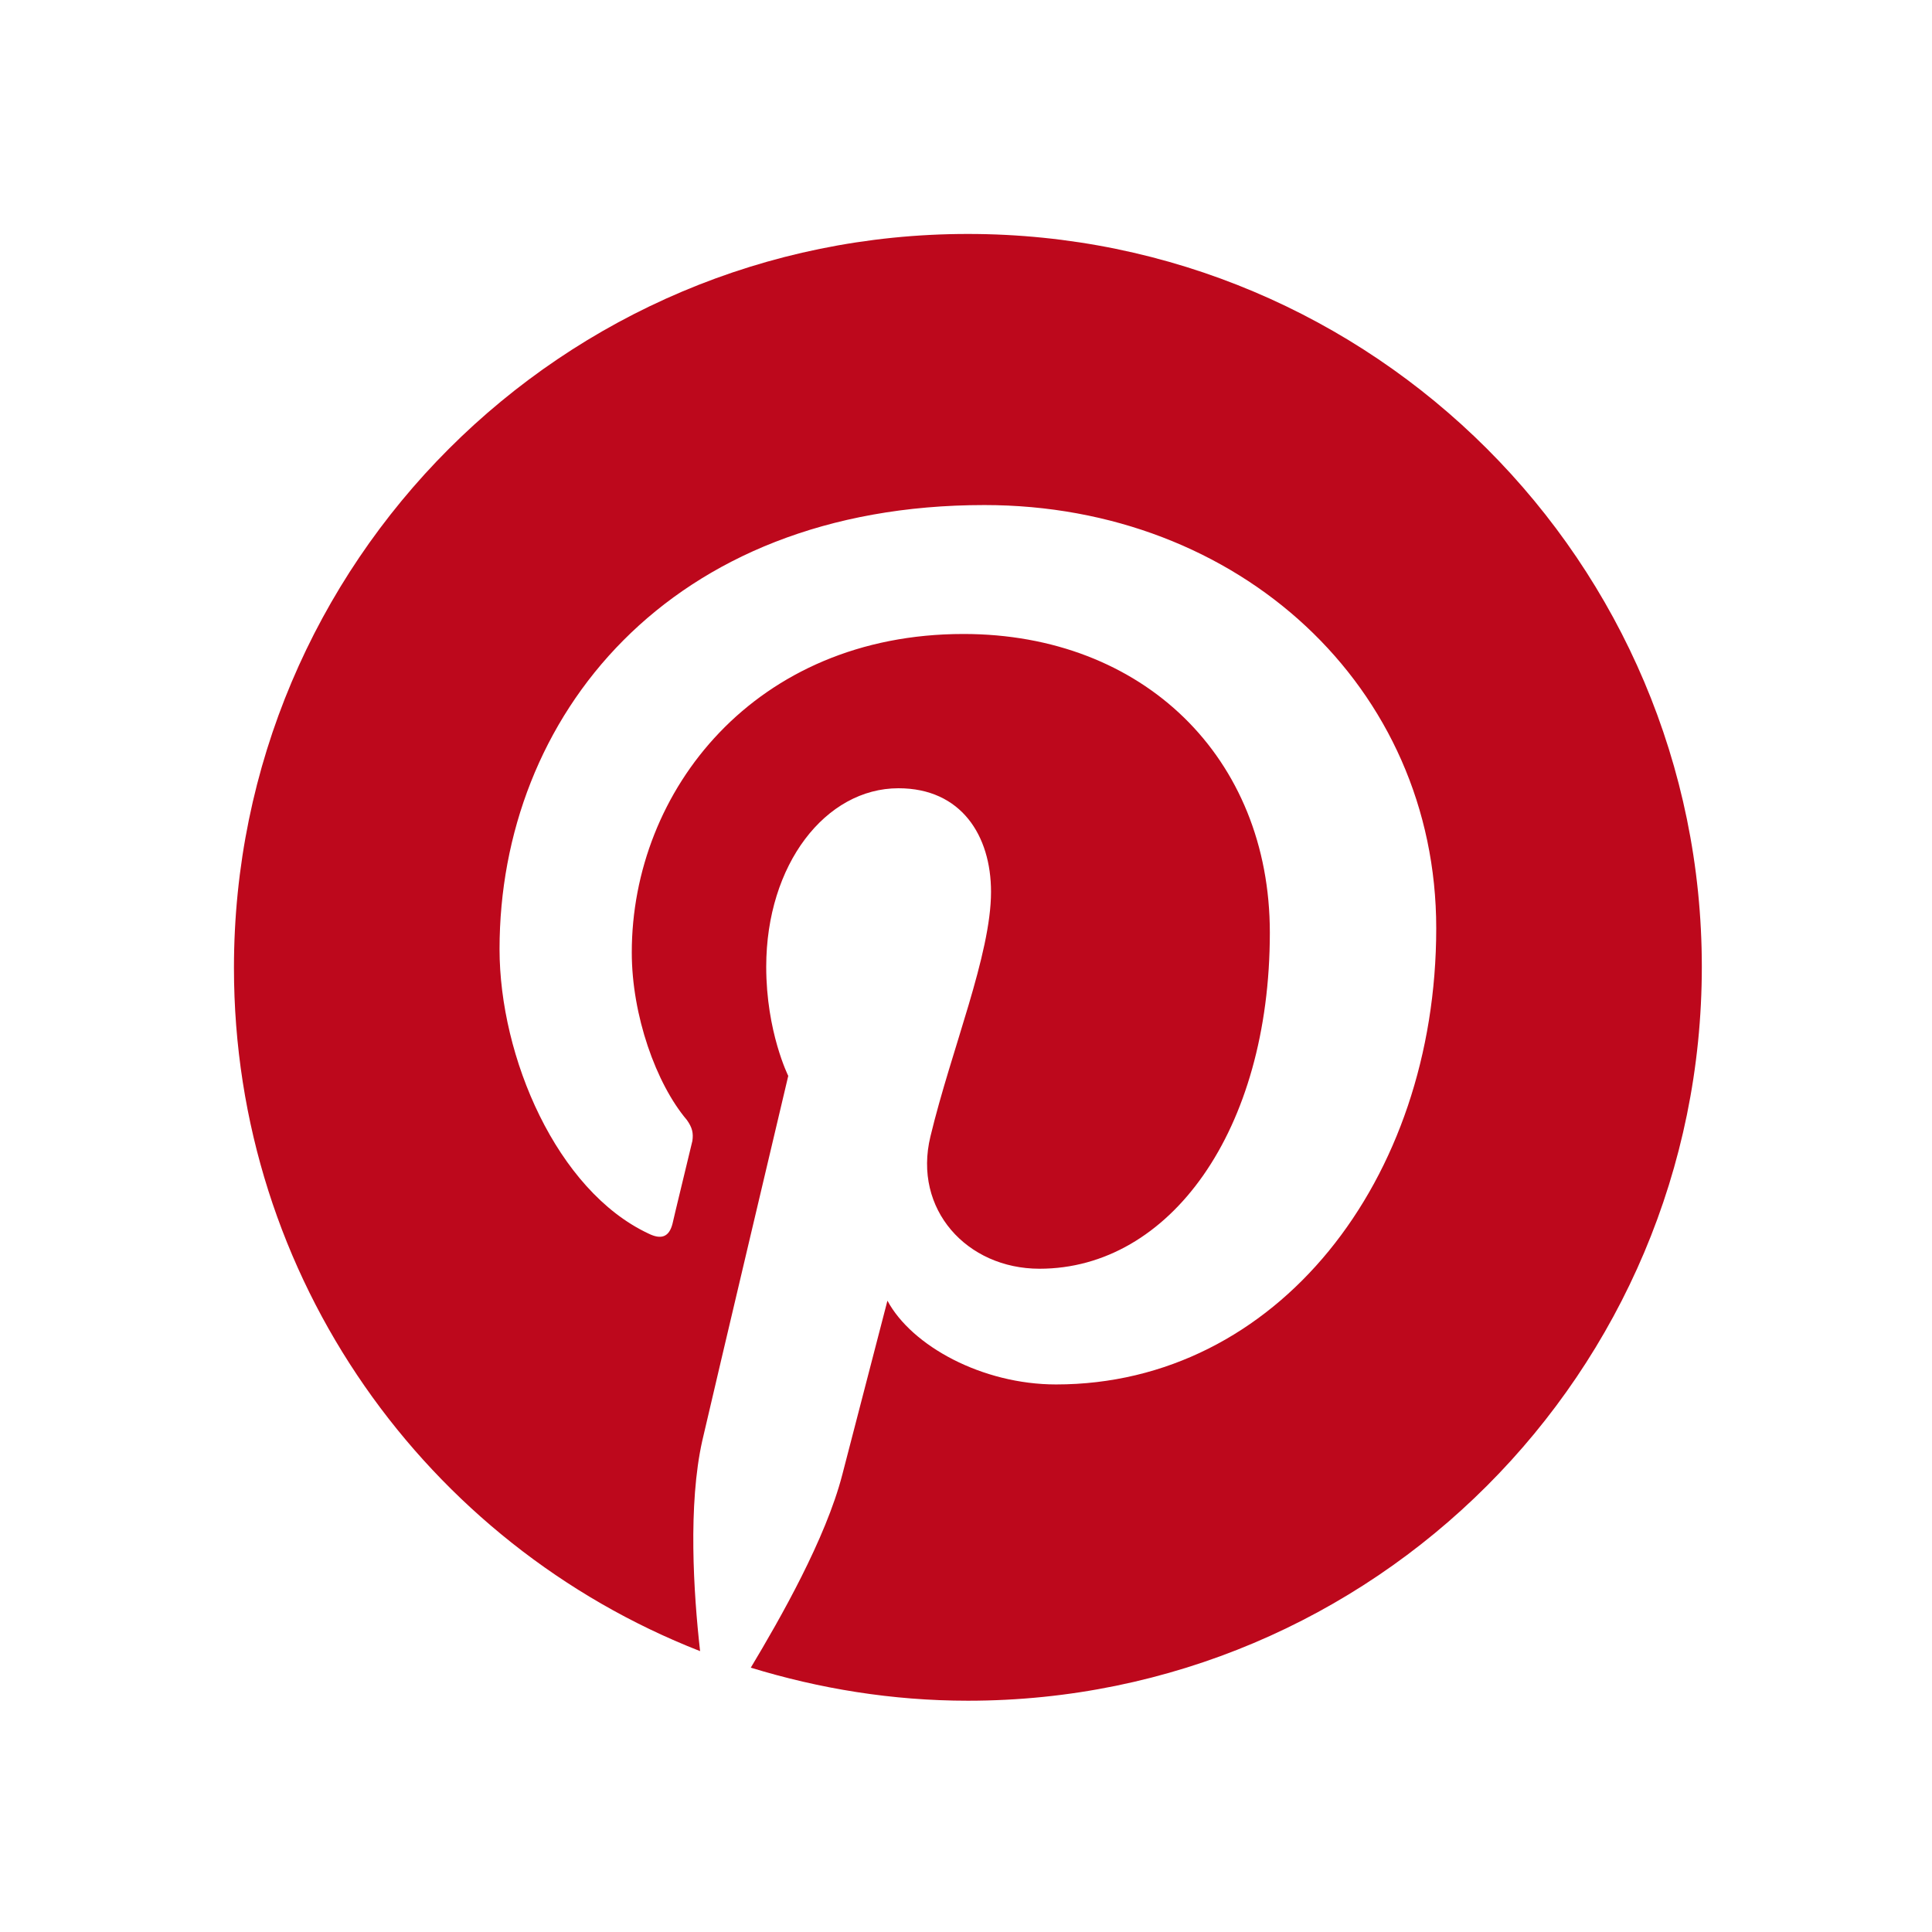 <svg width="128" height="128" viewBox="0 0 128 128" fill="none" xmlns="http://www.w3.org/2000/svg">
<path d="M64.125 15.5C37.257 15.5 15.5 37.257 15.5 64.125C15.5 84.714 28.277 102.31 46.383 109.392C45.945 105.522 45.58 99.681 46.529 95.447C47.406 91.65 52.224 71.28 52.224 71.28C52.224 71.28 50.764 68.36 50.764 64.052C50.764 57.262 54.707 52.224 59.525 52.224C63.687 52.224 65.658 55.364 65.658 59.087C65.658 63.249 63.03 69.528 61.643 75.296C60.474 80.114 64.052 84.057 68.871 84.057C77.486 84.057 84.13 74.931 84.13 61.789C84.13 50.18 75.734 42.003 63.833 42.003C50.034 42.003 41.857 52.37 41.857 63.103C41.857 67.264 43.463 71.791 45.507 74.201C45.872 74.712 45.945 75.077 45.872 75.588C45.507 77.121 44.704 80.406 44.558 81.063C44.339 81.94 43.828 82.159 42.952 81.721C36.892 78.873 33.096 70.039 33.096 62.884C33.096 47.552 44.266 33.461 65.22 33.461C82.086 33.461 95.154 45.507 95.154 61.497C95.154 78.216 84.568 91.723 69.966 91.723C65.074 91.723 60.401 89.168 58.795 86.174C58.795 86.174 56.386 95.447 55.802 97.71C54.707 101.944 51.713 107.201 49.742 110.487C54.269 111.874 59.087 112.677 64.125 112.677C90.993 112.677 112.75 90.92 112.75 64.052C112.75 37.257 90.993 15.5 64.125 15.5Z" fill="#BD081C"/>
</svg>
